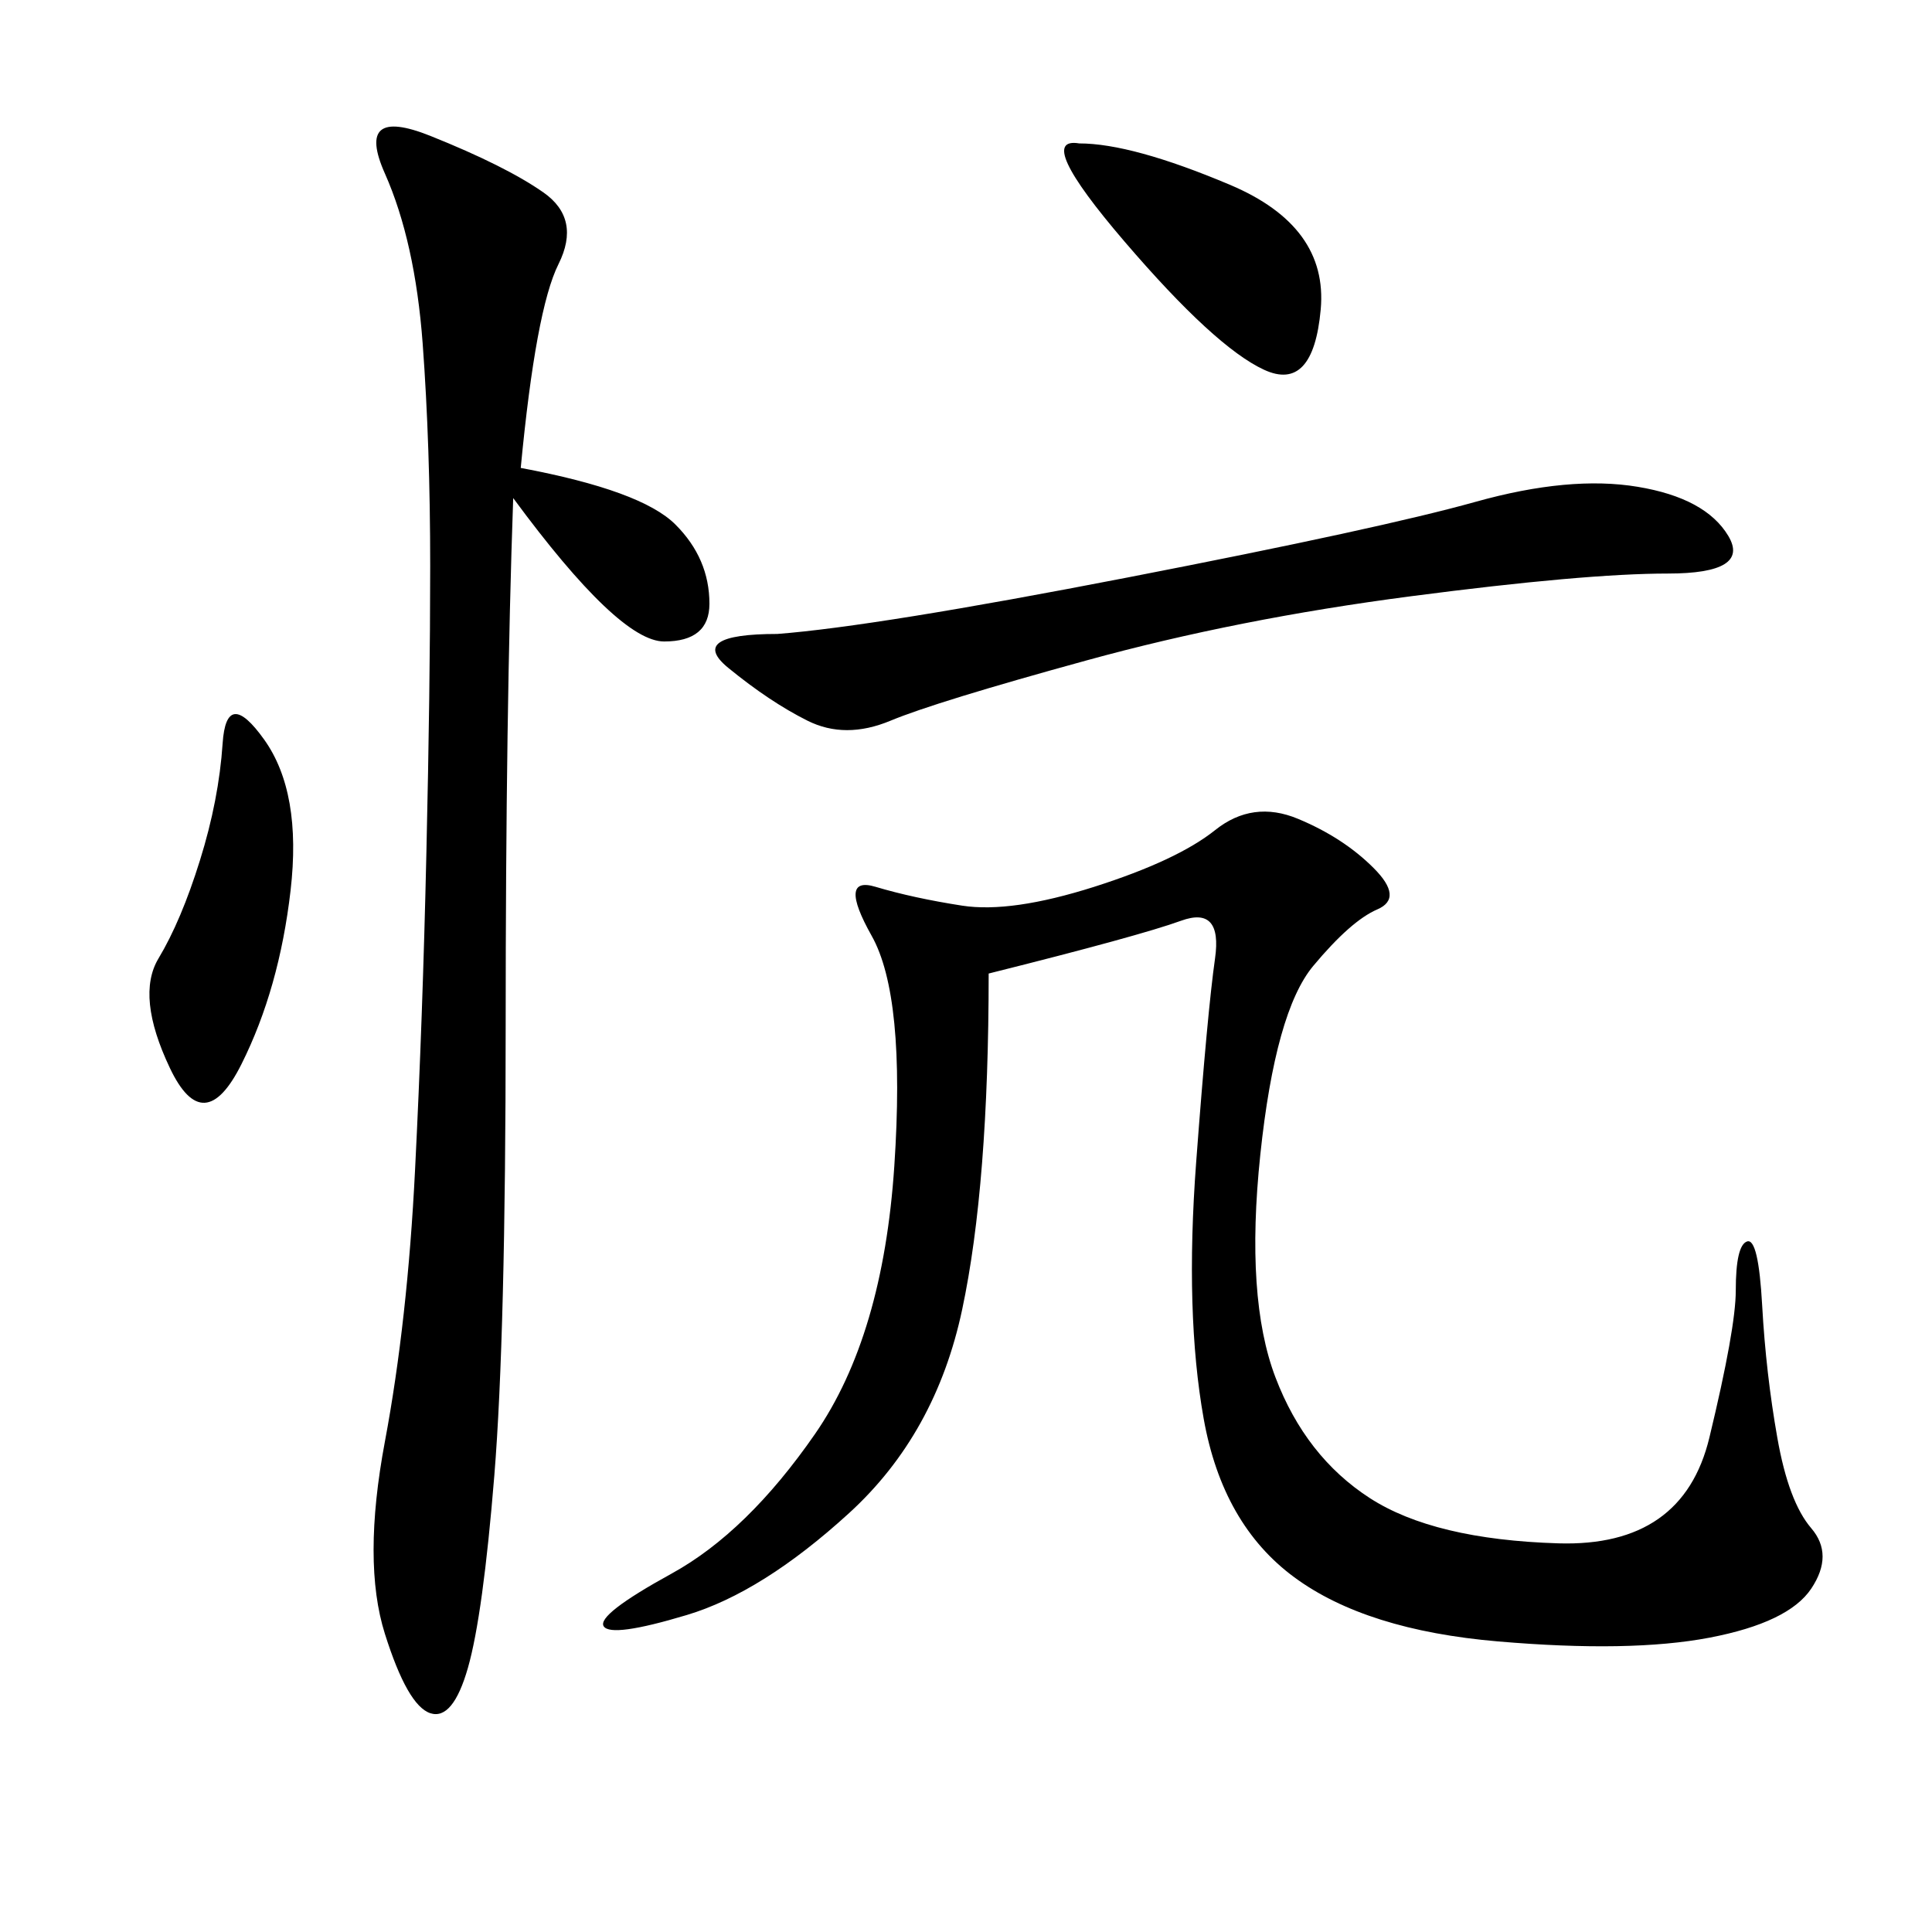 <svg xmlns="http://www.w3.org/2000/svg" xmlns:xlink="http://www.w3.org/1999/xlink" width="300" height="300"><path d="M153.52 151.17Q153.52 183.98 149.41 203.32Q145.31 222.66 131.84 234.96Q118.36 247.27 106.64 250.78Q94.92 254.30 93.75 252.54Q92.58 250.78 104.30 244.34Q116.02 237.89 126.56 222.66Q137.11 207.42 138.87 181.05Q140.63 154.69 135.35 145.31Q130.08 135.94 135.94 137.70Q141.80 139.45 149.41 140.63Q157.03 141.80 169.92 137.70Q182.81 133.59 188.67 128.91Q194.53 124.22 201.56 127.15Q208.59 130.08 213.28 134.77Q217.97 139.45 213.87 141.21Q209.77 142.97 203.91 150Q198.05 157.03 195.70 179.30Q193.36 201.56 198.05 213.87Q202.73 226.17 212.70 232.62Q222.66 239.06 241.99 239.65Q261.33 240.23 265.43 223.24Q269.53 206.25 269.53 200.39L269.53 200.39Q269.53 193.36 271.29 192.77Q273.05 192.19 273.63 202.73Q274.22 213.28 275.98 223.24Q277.73 233.20 281.25 237.30Q284.77 241.41 281.25 246.68Q277.73 251.95 265.43 254.30Q253.13 256.64 232.62 254.88Q212.11 253.13 200.98 244.92Q189.84 236.72 186.91 220.31Q183.98 203.91 185.74 180.47Q187.50 157.03 188.67 148.83Q189.84 140.63 183.40 142.97Q176.95 145.31 153.52 151.17L153.52 151.17ZM79.69 77.34Q78.52 110.16 78.52 159.38L78.52 159.38Q78.52 207.42 76.76 229.10Q75 250.78 72.66 258.98Q70.31 267.19 66.80 266.02Q63.28 264.84 59.77 253.71Q56.25 242.58 59.77 223.83Q63.28 205.08 64.45 181.64Q65.63 158.20 66.21 132.42Q66.80 106.64 66.80 87.89L66.80 87.89Q66.80 69.14 65.63 53.32Q64.45 37.50 59.77 26.95Q55.08 16.41 66.80 21.09Q78.52 25.78 84.38 29.88Q90.23 33.98 86.72 41.02Q83.20 48.05 80.86 72.66L80.86 72.66Q99.61 76.17 104.88 81.45Q110.16 86.72 110.16 93.75L110.16 93.75Q110.16 99.61 103.13 99.61L103.13 99.61Q96.09 99.61 79.69 77.34L79.69 77.34ZM120.70 98.44Q135.94 97.27 175.20 89.65Q214.45 82.03 229.10 77.93Q243.75 73.83 254.30 75.59Q264.84 77.34 268.36 83.20Q271.88 89.06 258.98 89.06L258.98 89.06Q246.09 89.06 219.14 92.58Q192.19 96.09 168.75 102.54Q145.31 108.98 138.28 111.91Q131.25 114.84 125.39 111.91Q119.53 108.98 113.09 103.71Q106.64 98.44 120.70 98.44L120.70 98.44ZM41.02 114.84Q46.88 123.05 45.12 138.28Q43.36 153.52 37.50 165.23Q31.64 176.95 26.37 165.82Q21.09 154.69 24.61 148.83Q28.13 142.97 31.05 133.59Q33.98 124.22 34.57 115.43Q35.16 106.64 41.02 114.84L41.02 114.84ZM167.58 22.27Q175.78 22.27 191.02 28.71Q206.25 35.16 205.08 48.05Q203.91 60.94 196.29 57.42Q188.67 53.91 174.61 37.50Q160.55 21.09 167.58 22.27L167.58 22.27Z"/></svg>